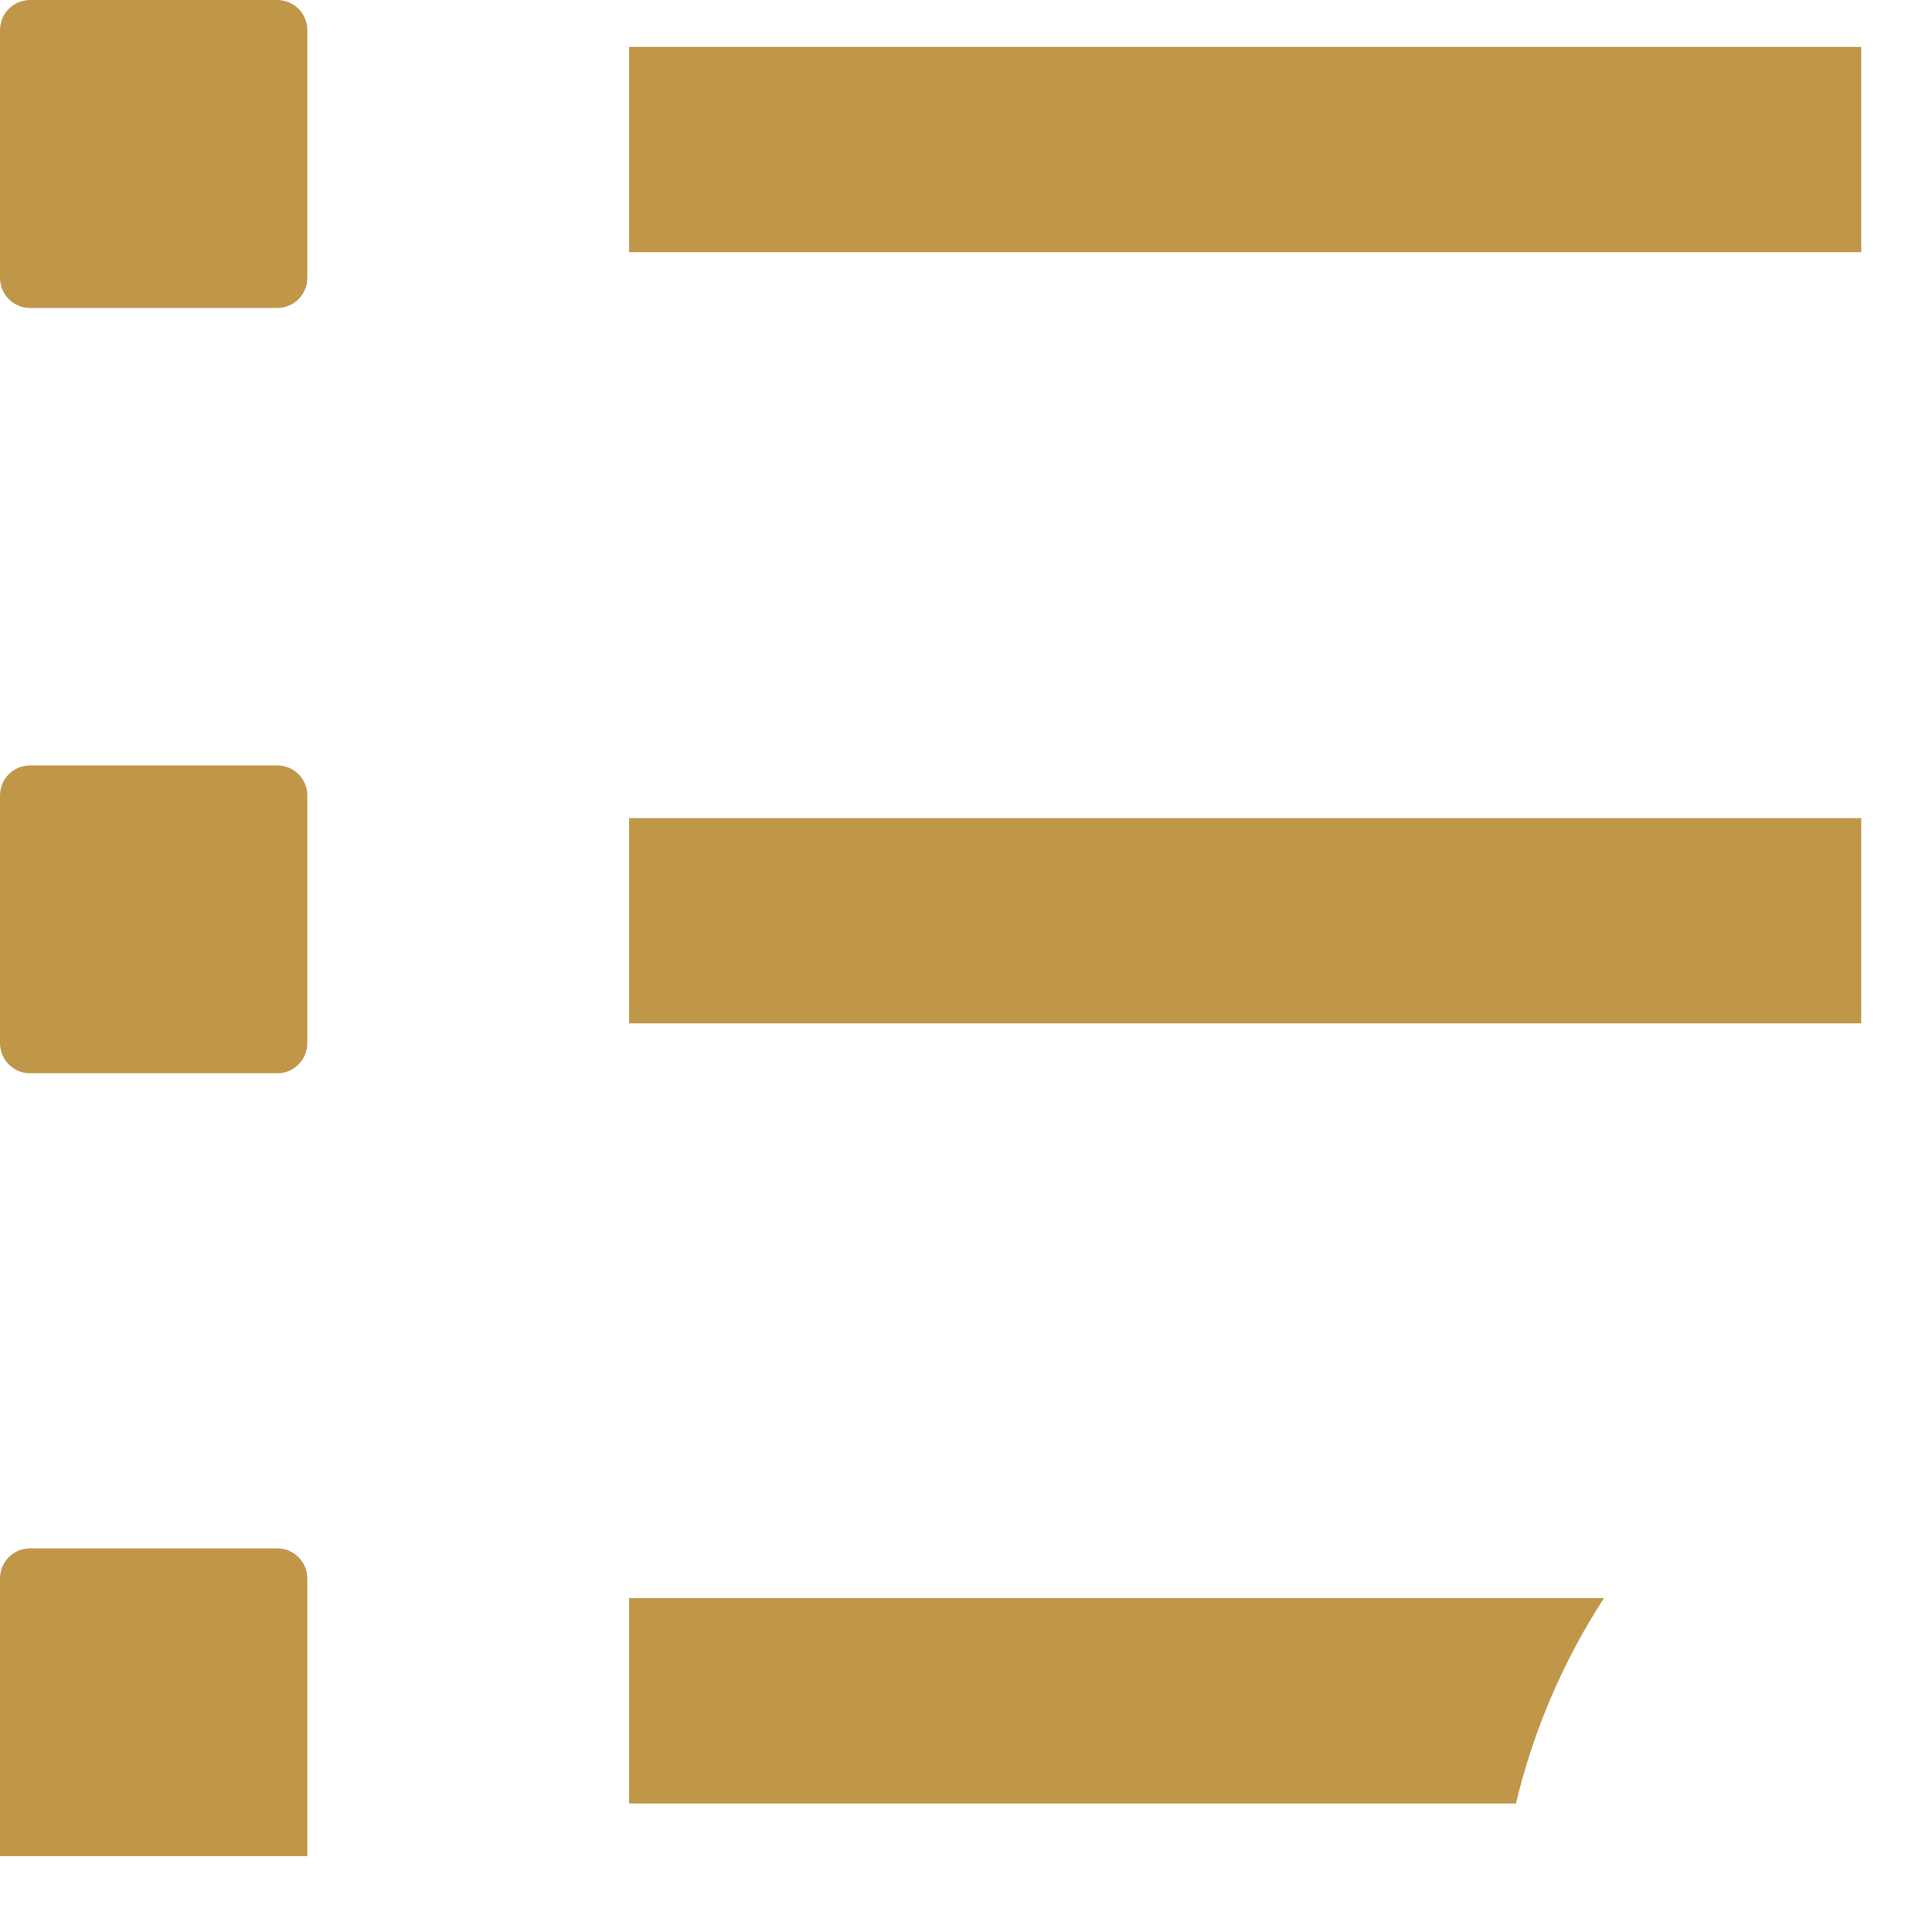 <?xml version="1.0" encoding="UTF-8"?>
<svg width="17px" height="17px" viewBox="0 0 17 17" version="1.1" xmlns="http://www.w3.org/2000/svg" xmlns:xlink="http://www.w3.org/1999/xlink">
    <title>7A32FC48-8274-456A-BB7A-1EF1499459CE</title>
    <g id="-" stroke="none" stroke-width="1" fill="none" fill-rule="evenodd">
        <g id="00-PromoCigar-01-Menu" transform="translate(-113, -1026)" fill="#C09748">
            <g id="Group-2" transform="translate(100, 161)">
                <g id="Group-16" transform="translate(13, 865)">
                    <path d="M2.439,2.71 L0.265,2.71 C0.118,2.71 2.91620088e-05,2.591 2.91620088e-05,2.445 L2.91620088e-05,0.265 C2.91620088e-05,0.119 0.118,-1.70530257e-13 0.265,-1.70530257e-13 L2.439,-1.70530257e-13 C2.586,-1.70530257e-13 2.704,0.119 2.704,0.265 L2.704,2.445 C2.704,2.591 2.586,2.71 2.439,2.71" id="Fill-3"></path>
                    <path d="M2.439,9.444 L0.265,9.444 C0.118,9.444 2.91620088e-05,9.325 2.91620088e-05,9.179 L2.91620088e-05,7 C2.91620088e-05,6.853 0.118,6.735 0.265,6.735 L2.439,6.735 C2.586,6.735 2.704,6.853 2.704,7 L2.704,9.179 C2.704,9.325 2.586,9.444 2.439,9.444" id="Fill-5"></path>
                    <path d="M2.704,16.333 L0,16.333 L0,13.889 C0,13.743 0.118,13.624 0.265,13.624 L2.439,13.624 C2.586,13.624 2.704,13.743 2.704,13.889 L2.704,16.333 Z" id="Fill-7"></path>
                    <polygon id="Fill-9" points="5.536 2.219 16.377 2.219 16.377 0.413 5.536 0.413"></polygon>
                    <polygon id="Fill-11" points="5.536 9.005 16.377 9.005 16.377 7.199 5.536 7.199"></polygon>
                    <path d="M14.113,14.063 L5.536,14.063 L5.536,15.869 L13.339,15.869 C13.495,15.218 13.759,14.609 14.113,14.063" id="Fill-14"></path>
                </g>
            </g>
        </g>
    </g>
</svg>